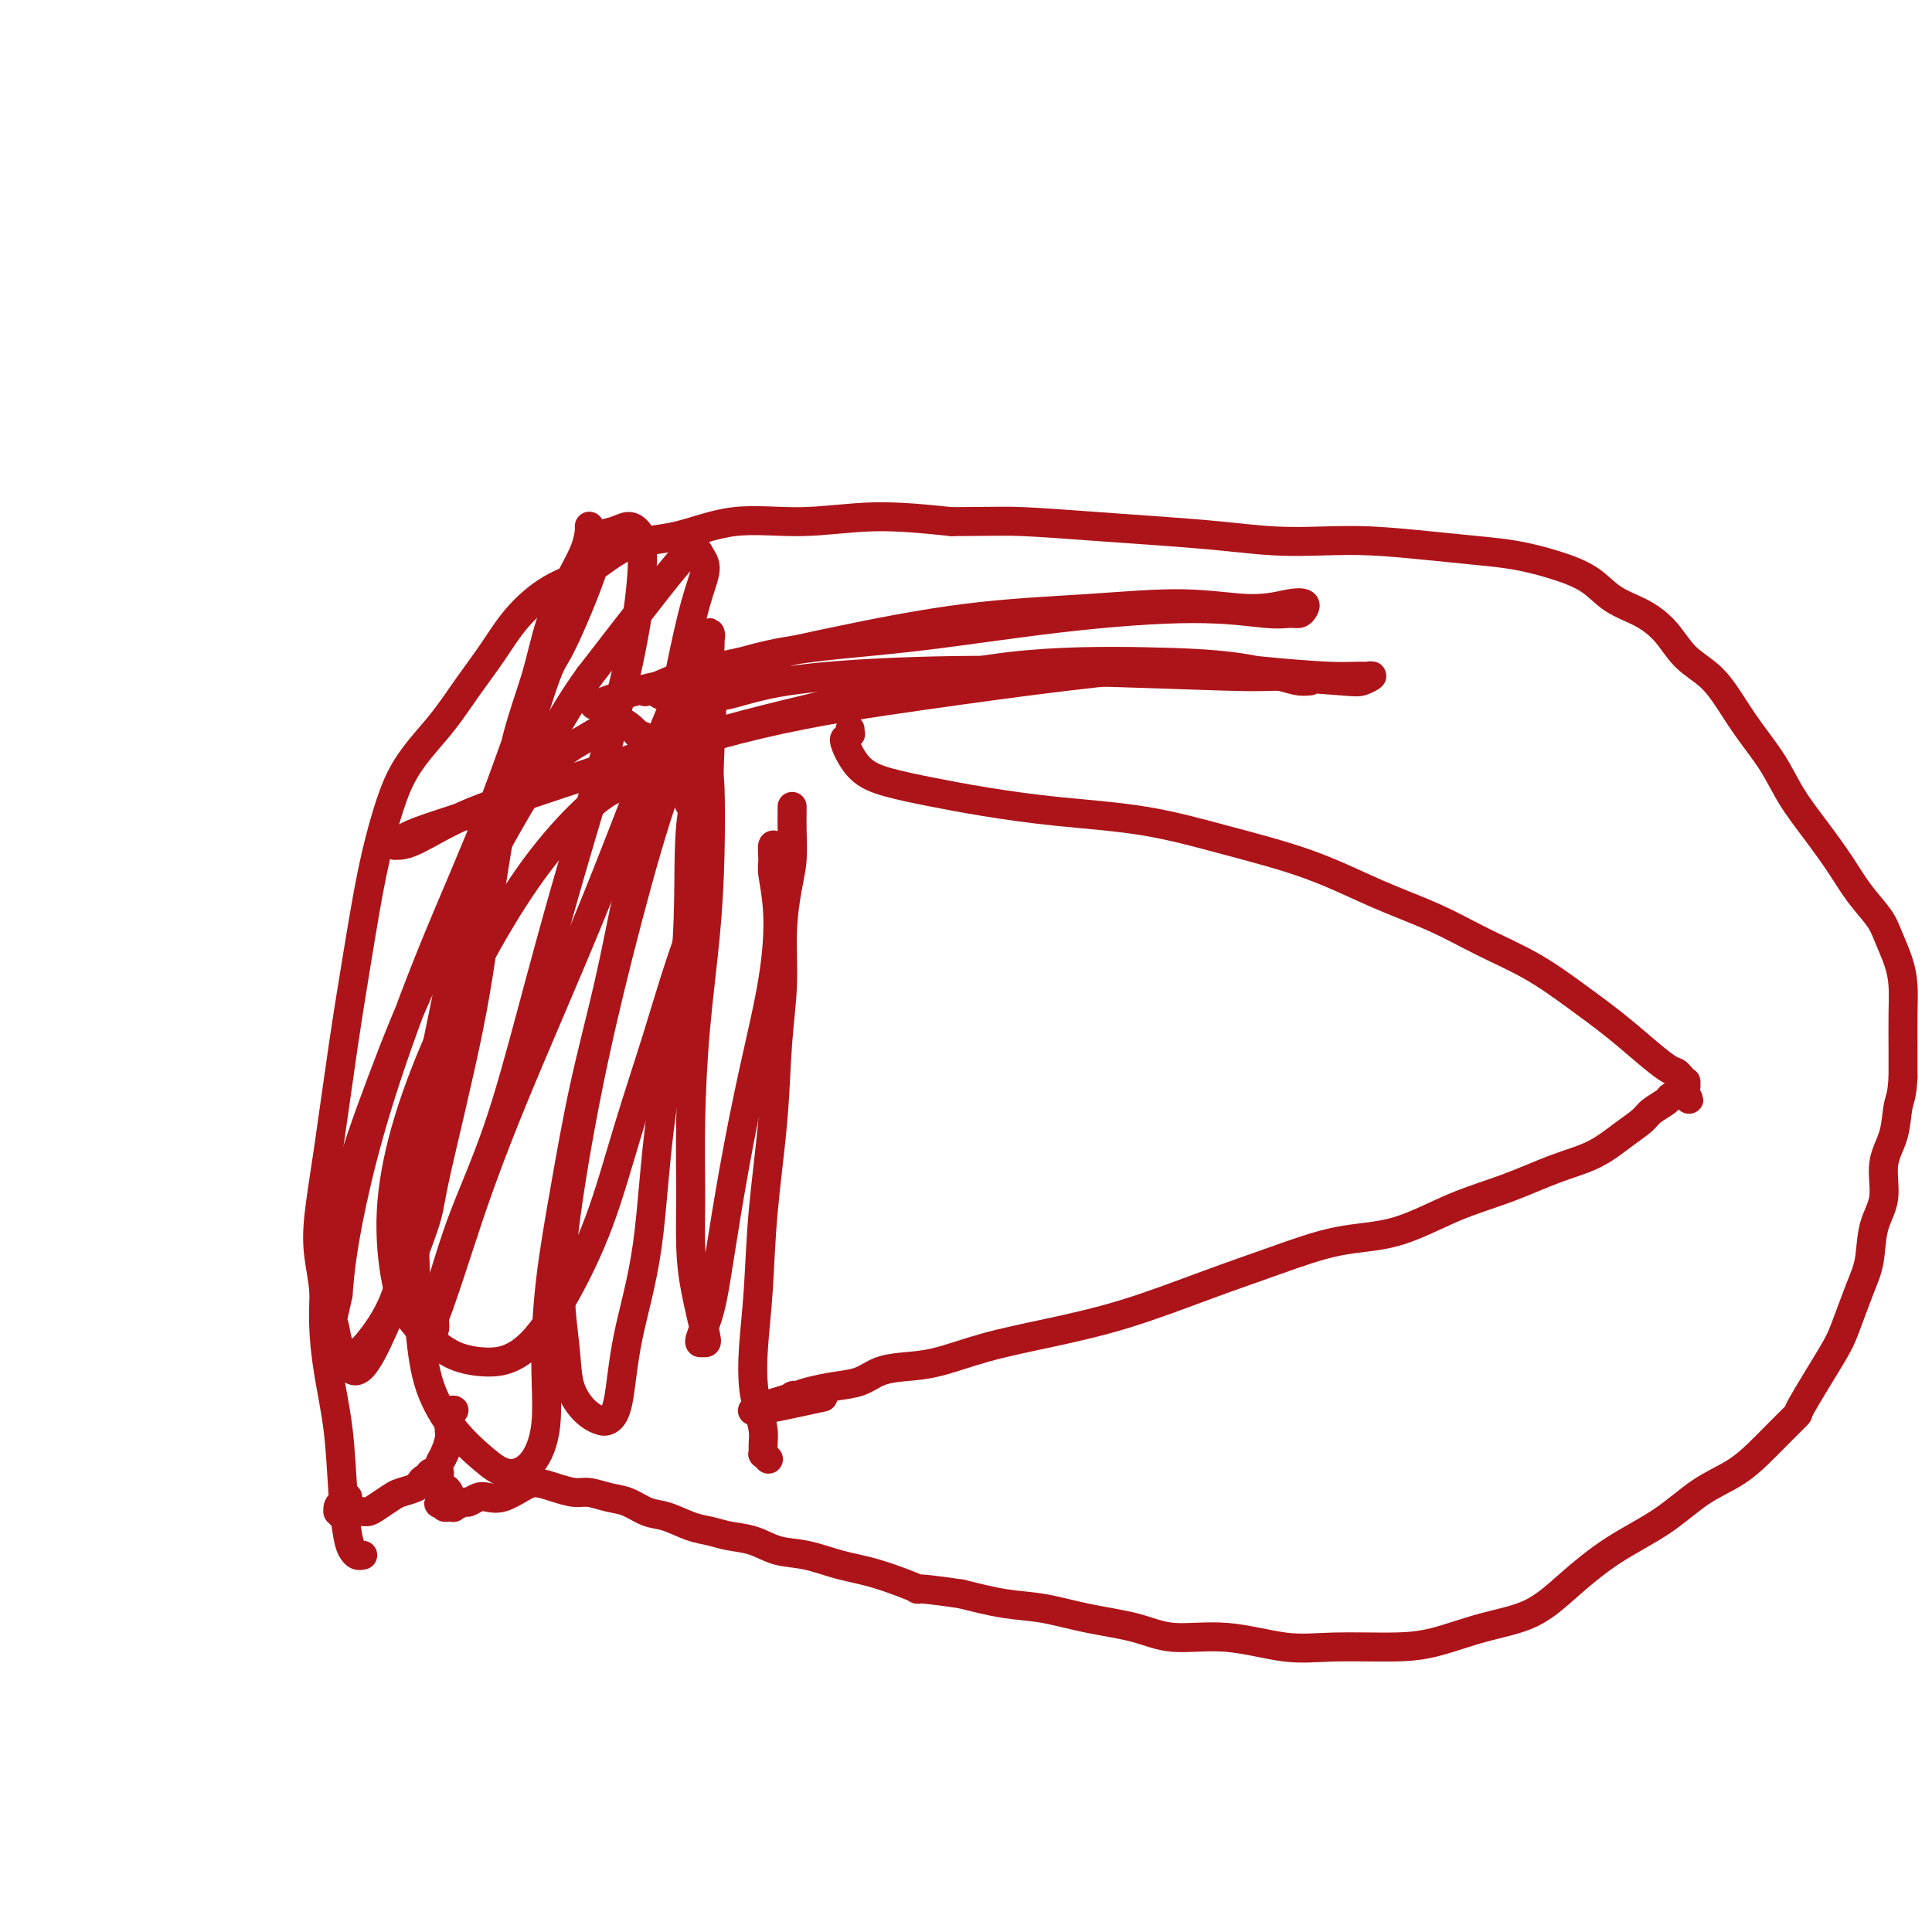 <svg viewBox='0 0 400 400' version='1.1' xmlns='http://www.w3.org/2000/svg' xmlns:xlink='http://www.w3.org/1999/xlink'><g fill='none' stroke='#AD1419' stroke-width='6' stroke-linecap='round' stroke-linejoin='round'><path d='M164,167c-0.002,-0.031 -0.003,-0.063 0,0c0.003,0.063 0.011,0.220 0,1c-0.011,0.780 -0.041,2.181 0,4c0.041,1.819 0.151,4.054 0,6c-0.151,1.946 -0.564,3.602 -1,6c-0.436,2.398 -0.894,5.537 -1,9c-0.106,3.463 0.141,7.250 0,11c-0.141,3.750 -0.668,7.463 -1,12c-0.332,4.537 -0.468,9.900 -1,16c-0.532,6.100 -1.460,12.939 -2,19c-0.540,6.061 -0.691,11.346 -1,16c-0.309,4.654 -0.776,8.678 -1,12c-0.224,3.322 -0.203,5.942 0,8c0.203,2.058 0.589,3.556 1,5c0.411,1.444 0.846,2.836 1,4c0.154,1.164 0.027,2.102 0,3c-0.027,0.898 0.045,1.757 0,2c-0.045,0.243 -0.208,-0.131 0,0c0.208,0.131 0.788,0.767 1,1c0.212,0.233 0.057,0.063 0,0c-0.057,-0.063 -0.016,-0.018 0,0c0.016,0.018 0.008,0.009 0,0'/><path d='M176,151c-0.031,0.453 -0.063,0.905 0,1c0.063,0.095 0.220,-0.169 0,0c-0.220,0.169 -0.818,0.769 -1,1c-0.182,0.231 0.050,0.092 0,0c-0.050,-0.092 -0.383,-0.138 0,1c0.383,1.138 1.482,3.460 3,5c1.518,1.540 3.455,2.298 6,3c2.545,0.702 5.698,1.348 9,2c3.302,0.652 6.754,1.309 11,2c4.246,0.691 9.285,1.415 15,2c5.715,0.585 12.107,1.029 18,2c5.893,0.971 11.286,2.468 17,4c5.714,1.532 11.750,3.100 17,5c5.250,1.900 9.713,4.131 14,6c4.287,1.869 8.396,3.377 12,5c3.604,1.623 6.703,3.360 10,5c3.297,1.640 6.792,3.182 10,5c3.208,1.818 6.131,3.912 9,6c2.869,2.088 5.686,4.170 8,6c2.314,1.830 4.126,3.409 6,5c1.874,1.591 3.808,3.196 5,4c1.192,0.804 1.640,0.808 2,1c0.360,0.192 0.632,0.574 1,1c0.368,0.426 0.831,0.898 1,1c0.169,0.102 0.042,-0.166 0,0c-0.042,0.166 -0.001,0.766 0,1c0.001,0.234 -0.038,0.101 0,0c0.038,-0.101 0.154,-0.172 0,0c-0.154,0.172 -0.577,0.586 -1,1'/><path d='M348,226c3.372,3.108 0.802,0.877 0,0c-0.802,-0.877 0.162,-0.401 0,0c-0.162,0.401 -1.452,0.728 -2,1c-0.548,0.272 -0.356,0.488 -1,1c-0.644,0.512 -2.125,1.318 -3,2c-0.875,0.682 -1.146,1.239 -2,2c-0.854,0.761 -2.292,1.727 -4,3c-1.708,1.273 -3.687,2.852 -6,4c-2.313,1.148 -4.959,1.863 -8,3c-3.041,1.137 -6.478,2.694 -10,4c-3.522,1.306 -7.129,2.360 -11,4c-3.871,1.640 -8.005,3.866 -12,5c-3.995,1.134 -7.851,1.174 -12,2c-4.149,0.826 -8.591,2.436 -13,4c-4.409,1.564 -8.785,3.081 -14,5c-5.215,1.919 -11.268,4.241 -17,6c-5.732,1.759 -11.141,2.957 -16,4c-4.859,1.043 -9.166,1.932 -13,3c-3.834,1.068 -7.196,2.313 -10,3c-2.804,0.687 -5.051,0.814 -7,1c-1.949,0.186 -3.600,0.431 -5,1c-1.400,0.569 -2.551,1.463 -4,2c-1.449,0.537 -3.197,0.718 -5,1c-1.803,0.282 -3.660,0.664 -5,1c-1.340,0.336 -2.164,0.627 -3,1c-0.836,0.373 -1.685,0.828 -2,1c-0.315,0.172 -0.095,0.060 0,0c0.095,-0.060 0.067,-0.068 0,0c-0.067,0.068 -0.172,0.211 0,0c0.172,-0.211 0.621,-0.774 1,-1c0.379,-0.226 0.690,-0.113 1,0'/><path d='M165,289c-18.844,5.511 -3.956,2.289 2,1c5.956,-1.289 2.978,-0.644 0,0'/><path d='M75,322c0.089,-0.019 0.178,-0.039 0,0c-0.178,0.039 -0.624,0.136 -1,0c-0.376,-0.136 -0.682,-0.507 -1,-1c-0.318,-0.493 -0.650,-1.109 -1,-3c-0.350,-1.891 -0.720,-5.056 -1,-9c-0.280,-3.944 -0.471,-8.668 -1,-13c-0.529,-4.332 -1.397,-8.274 -2,-12c-0.603,-3.726 -0.941,-7.237 -1,-10c-0.059,-2.763 0.161,-4.779 0,-7c-0.161,-2.221 -0.703,-4.648 -1,-7c-0.297,-2.352 -0.347,-4.631 0,-8c0.347,-3.369 1.093,-7.830 2,-14c0.907,-6.170 1.974,-14.049 3,-21c1.026,-6.951 2.009,-12.973 3,-19c0.991,-6.027 1.989,-12.059 3,-17c1.011,-4.941 2.033,-8.791 3,-12c0.967,-3.209 1.878,-5.777 3,-8c1.122,-2.223 2.454,-4.101 4,-6c1.546,-1.899 3.306,-3.817 5,-6c1.694,-2.183 3.322,-4.630 5,-7c1.678,-2.370 3.407,-4.663 5,-7c1.593,-2.337 3.050,-4.718 5,-7c1.950,-2.282 4.391,-4.465 7,-6c2.609,-1.535 5.384,-2.420 8,-4c2.616,-1.580 5.073,-3.853 8,-5c2.927,-1.147 6.323,-1.166 10,-2c3.677,-0.834 7.635,-2.481 12,-3c4.365,-0.519 9.137,0.091 14,0c4.863,-0.091 9.818,-0.883 15,-1c5.182,-0.117 10.591,0.442 16,1'/><path d='M197,108c9.634,-0.048 11.220,-0.167 15,0c3.780,0.167 9.753,0.619 15,1c5.247,0.381 9.766,0.690 14,1c4.234,0.310 8.183,0.622 12,1c3.817,0.378 7.502,0.822 11,1c3.498,0.178 6.810,0.088 10,0c3.190,-0.088 6.258,-0.176 10,0c3.742,0.176 8.156,0.615 12,1c3.844,0.385 7.117,0.715 10,1c2.883,0.285 5.376,0.526 8,1c2.624,0.474 5.381,1.181 8,2c2.619,0.819 5.101,1.748 7,3c1.899,1.252 3.214,2.826 5,4c1.786,1.174 4.042,1.947 6,3c1.958,1.053 3.618,2.387 5,4c1.382,1.613 2.488,3.507 4,5c1.512,1.493 3.432,2.585 5,4c1.568,1.415 2.785,3.152 4,5c1.215,1.848 2.429,3.805 4,6c1.571,2.195 3.501,4.627 5,7c1.499,2.373 2.569,4.686 4,7c1.431,2.314 3.223,4.627 5,7c1.777,2.373 3.541,4.805 5,7c1.459,2.195 2.615,4.154 4,6c1.385,1.846 2.998,3.580 4,5c1.002,1.420 1.393,2.528 2,4c0.607,1.472 1.431,3.309 2,5c0.569,1.691 0.885,3.237 1,5c0.115,1.763 0.031,3.744 0,6c-0.031,2.256 -0.009,4.787 0,7c0.009,2.213 0.004,4.106 0,6'/><path d='M394,223c-0.200,4.006 -0.702,4.522 -1,6c-0.298,1.478 -0.394,3.917 -1,6c-0.606,2.083 -1.722,3.810 -2,6c-0.278,2.190 0.284,4.845 0,7c-0.284,2.155 -1.412,3.812 -2,6c-0.588,2.188 -0.635,4.906 -1,7c-0.365,2.094 -1.047,3.563 -2,6c-0.953,2.437 -2.176,5.842 -3,8c-0.824,2.158 -1.248,3.070 -3,6c-1.752,2.930 -4.833,7.880 -6,10c-1.167,2.120 -0.420,1.412 -1,2c-0.580,0.588 -2.485,2.473 -4,4c-1.515,1.527 -2.639,2.695 -4,4c-1.361,1.305 -2.960,2.745 -5,4c-2.040,1.255 -4.523,2.325 -7,4c-2.477,1.675 -4.948,3.956 -8,6c-3.052,2.044 -6.684,3.850 -10,6c-3.316,2.150 -6.316,4.643 -9,7c-2.684,2.357 -5.051,4.578 -8,6c-2.949,1.422 -6.481,2.043 -10,3c-3.519,0.957 -7.024,2.248 -10,3c-2.976,0.752 -5.424,0.963 -9,1c-3.576,0.037 -8.279,-0.101 -12,0c-3.721,0.101 -6.459,0.442 -10,0c-3.541,-0.442 -7.883,-1.666 -12,-2c-4.117,-0.334 -8.008,0.224 -11,0c-2.992,-0.224 -5.083,-1.228 -8,-2c-2.917,-0.772 -6.658,-1.310 -10,-2c-3.342,-0.690 -6.284,-1.532 -9,-2c-2.716,-0.468 -5.204,-0.562 -8,-1c-2.796,-0.438 -5.898,-1.219 -9,-2'/><path d='M199,330c-12.023,-1.771 -8.581,-0.697 -9,-1c-0.419,-0.303 -4.697,-1.983 -8,-3c-3.303,-1.017 -5.629,-1.372 -8,-2c-2.371,-0.628 -4.787,-1.531 -7,-2c-2.213,-0.469 -4.222,-0.506 -6,-1c-1.778,-0.494 -3.326,-1.446 -5,-2c-1.674,-0.554 -3.476,-0.711 -5,-1c-1.524,-0.289 -2.770,-0.711 -4,-1c-1.230,-0.289 -2.442,-0.444 -4,-1c-1.558,-0.556 -3.460,-1.512 -5,-2c-1.540,-0.488 -2.718,-0.508 -4,-1c-1.282,-0.492 -2.667,-1.455 -4,-2c-1.333,-0.545 -2.615,-0.672 -4,-1c-1.385,-0.328 -2.873,-0.857 -4,-1c-1.127,-0.143 -1.894,0.099 -3,0c-1.106,-0.099 -2.551,-0.538 -4,-1c-1.449,-0.462 -2.902,-0.948 -4,-1c-1.098,-0.052 -1.842,0.330 -3,1c-1.158,0.670 -2.729,1.629 -4,2c-1.271,0.371 -2.243,0.156 -3,0c-0.757,-0.156 -1.298,-0.252 -2,0c-0.702,0.252 -1.564,0.852 -2,1c-0.436,0.148 -0.446,-0.155 -1,0c-0.554,0.155 -1.651,0.770 -2,1c-0.349,0.230 0.050,0.076 0,0c-0.050,-0.076 -0.549,-0.073 -1,0c-0.451,0.073 -0.853,0.216 -1,0c-0.147,-0.216 -0.039,-0.790 0,-1c0.039,-0.210 0.011,-0.057 0,0c-0.011,0.057 -0.003,0.016 0,0c0.003,-0.016 0.002,-0.008 0,0'/><path d='M92,311c-2.713,0.603 0.005,0.110 1,0c0.995,-0.110 0.267,0.164 0,0c-0.267,-0.164 -0.075,-0.766 0,-1c0.075,-0.234 0.031,-0.100 0,0c-0.031,0.100 -0.050,0.168 0,0c0.050,-0.168 0.167,-0.571 0,-1c-0.167,-0.429 -0.619,-0.885 -1,-1c-0.381,-0.115 -0.691,0.109 -1,0c-0.309,-0.109 -0.616,-0.551 -1,-1c-0.384,-0.449 -0.845,-0.905 -1,-1c-0.155,-0.095 -0.003,0.171 0,0c0.003,-0.171 -0.144,-0.778 0,-1c0.144,-0.222 0.577,-0.060 1,0c0.423,0.060 0.835,0.017 1,0c0.165,-0.017 0.082,-0.009 0,0'/><path d='M93,292c0.536,-0.051 1.072,-0.102 1,0c-0.072,0.102 -0.750,0.358 -1,1c-0.250,0.642 -0.070,1.670 0,2c0.070,0.330 0.030,-0.039 0,0c-0.030,0.039 -0.048,0.487 0,1c0.048,0.513 0.164,1.093 0,2c-0.164,0.907 -0.608,2.141 -1,3c-0.392,0.859 -0.733,1.343 -1,2c-0.267,0.657 -0.460,1.486 -1,2c-0.540,0.514 -1.428,0.714 -2,1c-0.572,0.286 -0.828,0.657 -1,1c-0.172,0.343 -0.258,0.656 -1,1c-0.742,0.344 -2.138,0.718 -3,1c-0.862,0.282 -1.190,0.471 -2,1c-0.810,0.529 -2.100,1.397 -3,2c-0.900,0.603 -1.408,0.942 -2,1c-0.592,0.058 -1.269,-0.166 -2,0c-0.731,0.166 -1.517,0.721 -2,1c-0.483,0.279 -0.663,0.281 -1,0c-0.337,-0.281 -0.833,-0.845 -1,-1c-0.167,-0.155 -0.006,0.098 0,0c0.006,-0.098 -0.142,-0.548 0,-1c0.142,-0.452 0.574,-0.905 1,-1c0.426,-0.095 0.845,0.167 1,0c0.155,-0.167 0.044,-0.762 0,-1c-0.044,-0.238 -0.022,-0.119 0,0'/><path d='M135,159c0.115,0.441 0.230,0.882 0,1c-0.230,0.118 -0.805,-0.087 -1,0c-0.195,0.087 -0.011,0.466 -1,1c-0.989,0.534 -3.150,1.221 -5,2c-1.850,0.779 -3.387,1.649 -6,4c-2.613,2.351 -6.302,6.183 -10,11c-3.698,4.817 -7.406,10.618 -11,17c-3.594,6.382 -7.075,13.347 -10,20c-2.925,6.653 -5.294,12.996 -7,19c-1.706,6.004 -2.748,11.668 -3,17c-0.252,5.332 0.287,10.333 1,14c0.713,3.667 1.600,6.000 3,8c1.400,2.000 3.314,3.665 5,5c1.686,1.335 3.144,2.339 5,3c1.856,0.661 4.109,0.980 6,1c1.891,0.020 3.421,-0.260 5,-1c1.579,-0.740 3.209,-1.940 5,-4c1.791,-2.060 3.745,-4.978 6,-9c2.255,-4.022 4.812,-9.147 7,-15c2.188,-5.853 4.006,-12.433 6,-19c1.994,-6.567 4.162,-13.119 6,-19c1.838,-5.881 3.344,-11.089 5,-16c1.656,-4.911 3.461,-9.524 4,-13c0.539,-3.476 -0.186,-5.815 0,-8c0.186,-2.185 1.285,-4.217 1,-6c-0.285,-1.783 -1.955,-3.318 -3,-5c-1.045,-1.682 -1.466,-3.513 -2,-5c-0.534,-1.487 -1.182,-2.631 -2,-4c-0.818,-1.369 -1.805,-2.963 -3,-4c-1.195,-1.037 -2.597,-1.519 -4,-2'/><path d='M132,152c-3.325,-3.669 -4.636,-2.842 -6,-2c-1.364,0.842 -2.780,1.699 -5,3c-2.220,1.301 -5.245,3.047 -8,6c-2.755,2.953 -5.239,7.113 -8,12c-2.761,4.887 -5.798,10.500 -8,17c-2.202,6.500 -3.568,13.886 -5,21c-1.432,7.114 -2.930,13.957 -4,20c-1.070,6.043 -1.713,11.287 -2,17c-0.287,5.713 -0.220,11.897 0,17c0.220,5.103 0.592,9.127 1,13c0.408,3.873 0.854,7.596 2,11c1.146,3.404 2.994,6.489 5,9c2.006,2.511 4.169,4.448 6,6c1.831,1.552 3.329,2.717 5,3c1.671,0.283 3.514,-0.318 5,-2c1.486,-1.682 2.616,-4.445 3,-8c0.384,-3.555 0.024,-7.901 0,-13c-0.024,-5.099 0.289,-10.950 1,-17c0.711,-6.050 1.820,-12.298 3,-19c1.180,-6.702 2.430,-13.858 4,-21c1.570,-7.142 3.459,-14.269 5,-21c1.541,-6.731 2.734,-13.064 4,-19c1.266,-5.936 2.607,-11.474 4,-17c1.393,-5.526 2.840,-11.041 4,-16c1.160,-4.959 2.034,-9.361 3,-14c0.966,-4.639 2.023,-9.514 3,-13c0.977,-3.486 1.875,-5.583 2,-7c0.125,-1.417 -0.523,-2.153 -1,-3c-0.477,-0.847 -0.782,-1.805 -2,-1c-1.218,0.805 -3.348,3.373 -7,8c-3.652,4.627 -8.826,11.314 -14,18'/><path d='M122,140c-6.362,8.736 -10.768,18.076 -16,28c-5.232,9.924 -11.291,20.431 -16,30c-4.709,9.569 -8.067,18.201 -11,26c-2.933,7.799 -5.440,14.766 -7,21c-1.560,6.234 -2.175,11.734 -3,16c-0.825,4.266 -1.862,7.298 -2,10c-0.138,2.702 0.623,5.073 1,7c0.377,1.927 0.372,3.409 1,4c0.628,0.591 1.890,0.291 3,1c1.110,0.709 2.068,2.429 5,-3c2.932,-5.429 7.839,-18.006 10,-24c2.161,-5.994 1.578,-5.406 3,-12c1.422,-6.594 4.849,-20.370 7,-31c2.151,-10.630 3.025,-18.114 4,-25c0.975,-6.886 2.049,-13.173 3,-19c0.951,-5.827 1.778,-11.195 3,-16c1.222,-4.805 2.839,-9.049 4,-13c1.161,-3.951 1.866,-7.610 3,-11c1.134,-3.390 2.697,-6.511 4,-9c1.303,-2.489 2.348,-4.344 3,-6c0.652,-1.656 0.912,-3.112 1,-4c0.088,-0.888 0.003,-1.208 0,-1c-0.003,0.208 0.075,0.943 0,3c-0.075,2.057 -0.304,5.436 -2,10c-1.696,4.564 -4.859,10.314 -8,18c-3.141,7.686 -6.260,17.309 -10,27c-3.740,9.691 -8.102,19.450 -12,29c-3.898,9.550 -7.334,18.890 -10,27c-2.666,8.110 -4.564,14.991 -6,21c-1.436,6.009 -2.410,11.145 -3,15c-0.590,3.855 -0.795,6.427 -1,9'/><path d='M70,268c-1.808,8.109 -1.329,5.880 -1,6c0.329,0.120 0.507,2.587 1,4c0.493,1.413 1.299,1.772 2,2c0.701,0.228 1.295,0.326 2,0c0.705,-0.326 1.519,-1.075 3,-3c1.481,-1.925 3.629,-5.025 5,-9c1.371,-3.975 1.965,-8.826 3,-14c1.035,-5.174 2.513,-10.671 4,-17c1.487,-6.329 2.985,-13.491 4,-20c1.015,-6.509 1.548,-12.364 5,-26c3.452,-13.636 9.823,-35.054 13,-45c3.177,-9.946 3.158,-8.421 5,-12c1.842,-3.579 5.544,-12.263 7,-17c1.456,-4.737 0.667,-5.526 1,-6c0.333,-0.474 1.787,-0.634 3,-1c1.213,-0.366 2.184,-0.937 3,-1c0.816,-0.063 1.477,0.383 2,1c0.523,0.617 0.907,1.405 1,4c0.093,2.595 -0.107,6.997 -1,13c-0.893,6.003 -2.479,13.609 -5,23c-2.521,9.391 -5.977,20.569 -9,31c-3.023,10.431 -5.613,20.117 -8,29c-2.387,8.883 -4.572,16.965 -7,24c-2.428,7.035 -5.099,13.024 -7,18c-1.901,4.976 -3.032,8.939 -4,12c-0.968,3.061 -1.772,5.219 -2,7c-0.228,1.781 0.121,3.184 0,4c-0.121,0.816 -0.713,1.043 -1,1c-0.287,-0.043 -0.270,-0.358 0,-1c0.270,-0.642 0.791,-1.612 2,-5c1.209,-3.388 3.104,-9.194 5,-15'/><path d='M96,255c2.406,-7.374 5.421,-15.808 10,-27c4.579,-11.192 10.723,-25.141 16,-38c5.277,-12.859 9.687,-24.627 13,-33c3.313,-8.373 5.529,-13.350 7,-17c1.471,-3.650 2.196,-5.972 3,-7c0.804,-1.028 1.688,-0.762 2,-1c0.312,-0.238 0.053,-0.981 0,-1c-0.053,-0.019 0.101,0.686 0,3c-0.101,2.314 -0.457,6.237 -2,11c-1.543,4.763 -4.275,10.365 -7,18c-2.725,7.635 -5.445,17.302 -8,27c-2.555,9.698 -4.946,19.426 -7,29c-2.054,9.574 -3.771,18.995 -5,27c-1.229,8.005 -1.969,14.593 -2,20c-0.031,5.407 0.649,9.632 1,13c0.351,3.368 0.374,5.878 1,8c0.626,2.122 1.856,3.857 3,5c1.144,1.143 2.201,1.693 3,2c0.799,0.307 1.341,0.372 2,0c0.659,-0.372 1.435,-1.179 2,-4c0.565,-2.821 0.919,-7.656 2,-13c1.081,-5.344 2.891,-11.197 4,-19c1.109,-7.803 1.518,-17.555 3,-28c1.482,-10.445 4.037,-21.582 5,-32c0.963,-10.418 0.335,-20.117 1,-27c0.665,-6.883 2.623,-10.952 3,-14c0.377,-3.048 -0.827,-5.076 -1,-6c-0.173,-0.924 0.686,-0.742 1,-1c0.314,-0.258 0.085,-0.954 0,-1c-0.085,-0.046 -0.024,0.558 0,1c0.024,0.442 0.012,0.721 0,1'/><path d='M146,151c2.085,-15.962 1.298,-2.366 1,4c-0.298,6.366 -0.108,5.501 0,8c0.108,2.499 0.134,8.362 0,14c-0.134,5.638 -0.429,11.051 -1,17c-0.571,5.949 -1.419,12.435 -2,19c-0.581,6.565 -0.894,13.209 -1,19c-0.106,5.791 -0.003,10.729 0,15c0.003,4.271 -0.094,7.877 0,11c0.094,3.123 0.380,5.765 1,9c0.620,3.235 1.576,7.063 2,9c0.424,1.937 0.316,1.982 0,2c-0.316,0.018 -0.840,0.009 -1,0c-0.160,-0.009 0.042,-0.019 0,0c-0.042,0.019 -0.329,0.066 0,-1c0.329,-1.066 1.275,-3.244 2,-6c0.725,-2.756 1.229,-6.089 2,-11c0.771,-4.911 1.811,-11.399 3,-18c1.189,-6.601 2.529,-13.314 4,-20c1.471,-6.686 3.073,-13.345 4,-19c0.927,-5.655 1.180,-10.307 1,-14c-0.180,-3.693 -0.794,-6.429 -1,-8c-0.206,-1.571 -0.004,-1.978 0,-3c0.004,-1.022 -0.191,-2.660 0,-3c0.191,-0.340 0.769,0.617 1,1c0.231,0.383 0.116,0.191 0,0'/><path d='M271,141c0.160,-0.016 0.320,-0.032 0,0c-0.320,0.032 -1.120,0.113 -2,0c-0.880,-0.113 -1.841,-0.420 -4,-1c-2.159,-0.580 -5.515,-1.433 -10,-2c-4.485,-0.567 -10.100,-0.849 -18,-1c-7.900,-0.151 -18.085,-0.171 -28,1c-9.915,1.171 -19.558,3.533 -30,6c-10.442,2.467 -21.681,5.039 -32,8c-10.319,2.961 -19.718,6.311 -28,9c-8.282,2.689 -15.447,4.718 -21,7c-5.553,2.282 -9.495,4.817 -12,6c-2.505,1.183 -3.575,1.015 -4,1c-0.425,-0.015 -0.205,0.122 0,0c0.205,-0.122 0.396,-0.503 1,-1c0.604,-0.497 1.622,-1.112 4,-2c2.378,-0.888 6.115,-2.051 12,-4c5.885,-1.949 13.918,-4.684 24,-8c10.082,-3.316 22.213,-7.211 34,-10c11.787,-2.789 23.229,-4.470 34,-6c10.771,-1.530 20.871,-2.907 30,-4c9.129,-1.093 17.285,-1.900 24,-2c6.715,-0.100 11.987,0.508 17,1c5.013,0.492 9.768,0.867 13,1c3.232,0.133 4.942,0.022 6,0c1.058,-0.022 1.466,0.044 2,0c0.534,-0.044 1.195,-0.197 1,0c-0.195,0.197 -1.245,0.745 -2,1c-0.755,0.255 -1.216,0.216 -4,0c-2.784,-0.216 -7.892,-0.608 -13,-1'/><path d='M265,140c-3.905,0.055 -4.167,0.194 -11,0c-6.833,-0.194 -20.237,-0.721 -32,-1c-11.763,-0.279 -21.887,-0.309 -32,0c-10.113,0.309 -20.217,0.958 -27,2c-6.783,1.042 -10.244,2.477 -13,3c-2.756,0.523 -4.806,0.136 -6,0c-1.194,-0.136 -1.531,-0.020 -2,0c-0.469,0.020 -1.069,-0.058 -2,0c-0.931,0.058 -2.191,0.250 -3,0c-0.809,-0.250 -1.165,-0.943 -2,-1c-0.835,-0.057 -2.147,0.521 -1,0c1.147,-0.521 4.754,-2.142 7,-3c2.246,-0.858 3.129,-0.953 8,-2c4.871,-1.047 13.728,-3.046 23,-5c9.272,-1.954 18.959,-3.862 28,-5c9.041,-1.138 17.435,-1.507 25,-2c7.565,-0.493 14.301,-1.110 20,-1c5.699,0.110 10.362,0.947 14,1c3.638,0.053 6.252,-0.680 8,-1c1.748,-0.320 2.631,-0.228 3,0c0.369,0.228 0.225,0.592 0,1c-0.225,0.408 -0.532,0.859 -1,1c-0.468,0.141 -1.098,-0.030 -2,0c-0.902,0.030 -2.077,0.260 -5,0c-2.923,-0.260 -7.592,-1.010 -15,-1c-7.408,0.010 -17.553,0.778 -28,2c-10.447,1.222 -21.197,2.896 -31,4c-9.803,1.104 -18.658,1.636 -26,3c-7.342,1.364 -13.169,3.560 -18,5c-4.831,1.440 -8.666,2.126 -12,3c-3.334,0.874 -6.167,1.937 -9,3'/></g>
</svg>
